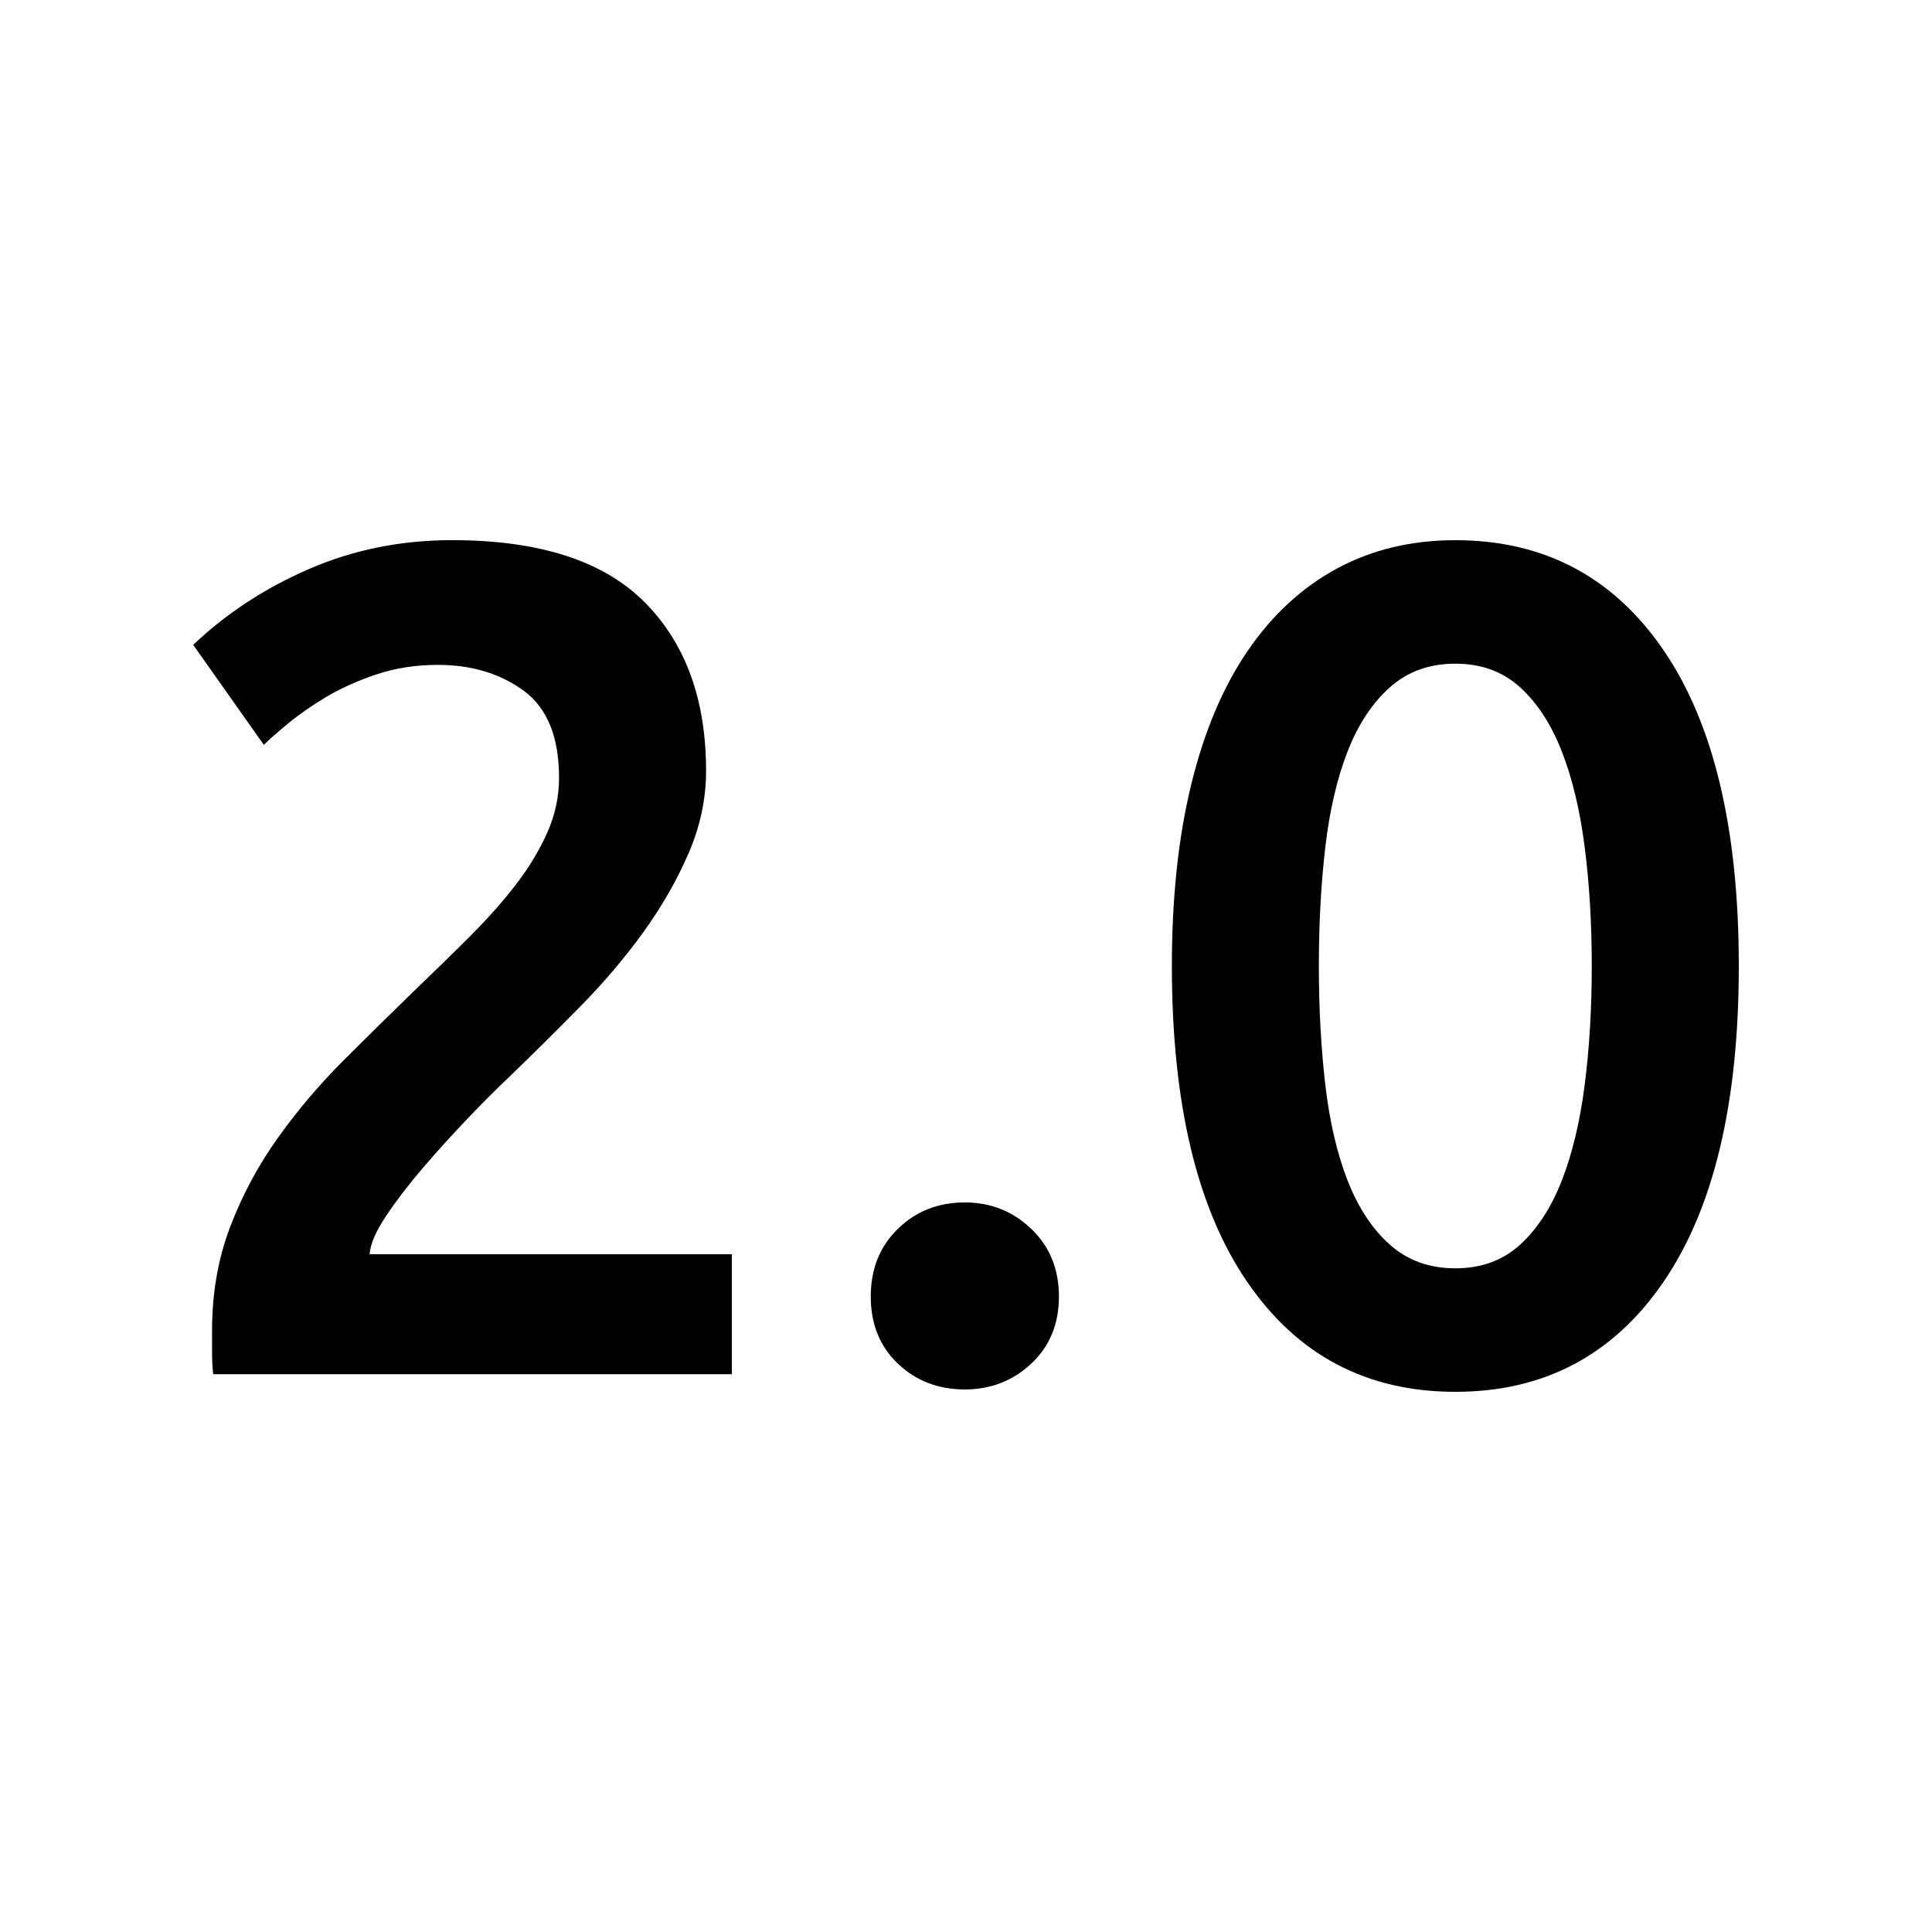 <?xml version="1.0" encoding="utf-8"?>
<!-- Generator: Adobe Illustrator 24.3.0, SVG Export Plug-In . SVG Version: 6.00 Build 0)  -->
<svg version="1.1" id="Layer_1" xmlns="http://www.w3.org/2000/svg" xmlns:xlink="http://www.w3.org/1999/xlink" x="0px" y="0px"
	 viewBox="0 0 500 500" style="enable-background:new 0 0 500 500;" xml:space="preserve">
<g>
	<path d="M182.73,199.47c0,7.31-1.52,14.46-4.57,21.46c-3.04,7-6.95,13.8-11.72,20.4c-4.77,6.6-10.2,12.99-16.29,19.18
		c-6.09,6.19-12.18,12.23-18.27,18.11c-3.25,3.04-6.9,6.7-10.96,10.96c-4.06,4.26-7.91,8.52-11.57,12.79
		c-3.65,4.26-6.8,8.37-9.44,12.33c-2.64,3.96-4.06,7.26-4.26,9.89h93.76v31.05H55.18c-0.2-1.62-0.3-3.6-0.3-5.94
		c0-2.33,0-4.11,0-5.33c0-9.74,1.57-18.72,4.72-26.94c3.14-8.22,7.25-15.88,12.33-22.98c5.07-7.1,10.75-13.8,17.05-20.09
		c6.29-6.29,12.58-12.48,18.87-18.57c4.87-4.67,9.54-9.23,14-13.7c4.46-4.46,8.37-8.88,11.72-13.24c3.35-4.36,6.04-8.83,8.07-13.39
		c2.03-4.57,3.04-9.28,3.04-14.16c0-10.55-3.04-18.06-9.13-22.53c-6.09-4.46-13.5-6.7-22.22-6.7c-5.68,0-10.96,0.81-15.83,2.44
		c-4.87,1.63-9.18,3.55-12.94,5.78c-3.76,2.24-7.05,4.52-9.89,6.85c-2.84,2.34-4.98,4.21-6.39,5.63L50,166.89
		c8.52-8.11,18.52-14.66,29.99-19.64c11.46-4.97,23.79-7.46,36.99-7.46c22.53,0,39.12,5.33,49.77,15.98
		C177.4,166.44,182.73,181,182.73,199.47z"/>
	<path d="M274.05,335.54c0,7.11-2.39,12.89-7.15,17.35c-4.77,4.46-10.5,6.7-17.2,6.7c-6.9,0-12.69-2.24-17.35-6.7
		c-4.67-4.46-7-10.25-7-17.35c0-7.1,2.33-12.94,7-17.5c4.67-4.57,10.45-6.85,17.35-6.85c6.7,0,12.43,2.28,17.2,6.85
		C271.66,322.6,274.05,328.44,274.05,335.54z"/>
	<path d="M450,250c0,35.52-6.5,62.76-19.48,81.74c-12.99,18.98-30.95,28.46-53.88,28.46c-22.94,0-40.9-9.48-53.88-28.46
		c-12.99-18.97-19.48-46.22-19.48-81.74c0-17.66,1.67-33.33,5.02-47.03c3.35-13.7,8.22-25.21,14.61-34.55
		c6.39-9.33,14.1-16.44,23.14-21.31c9.03-4.87,19.23-7.31,30.59-7.31c22.93,0,40.89,9.49,53.88,28.46
		C443.5,187.24,450,214.49,450,250z M411.95,250c0-10.96-0.61-21.2-1.83-30.75c-1.22-9.54-3.2-17.81-5.94-24.81
		c-2.74-7-6.34-12.53-10.81-16.59c-4.47-4.06-10.05-6.09-16.74-6.09c-6.7,0-12.33,2.03-16.9,6.09c-4.57,4.06-8.22,9.59-10.96,16.59
		c-2.74,7-4.67,15.27-5.78,24.81c-1.12,9.54-1.67,19.79-1.67,30.75c0,10.96,0.56,21.21,1.67,30.75c1.11,9.54,3.04,17.81,5.78,24.81
		c2.74,7,6.39,12.53,10.96,16.59c4.57,4.06,10.2,6.09,16.9,6.09c6.7,0,12.28-2.03,16.74-6.09c4.46-4.06,8.07-9.59,10.81-16.59
		c2.74-7,4.72-15.27,5.94-24.81C411.34,271.21,411.95,260.96,411.95,250z"/>
</g>
</svg>
